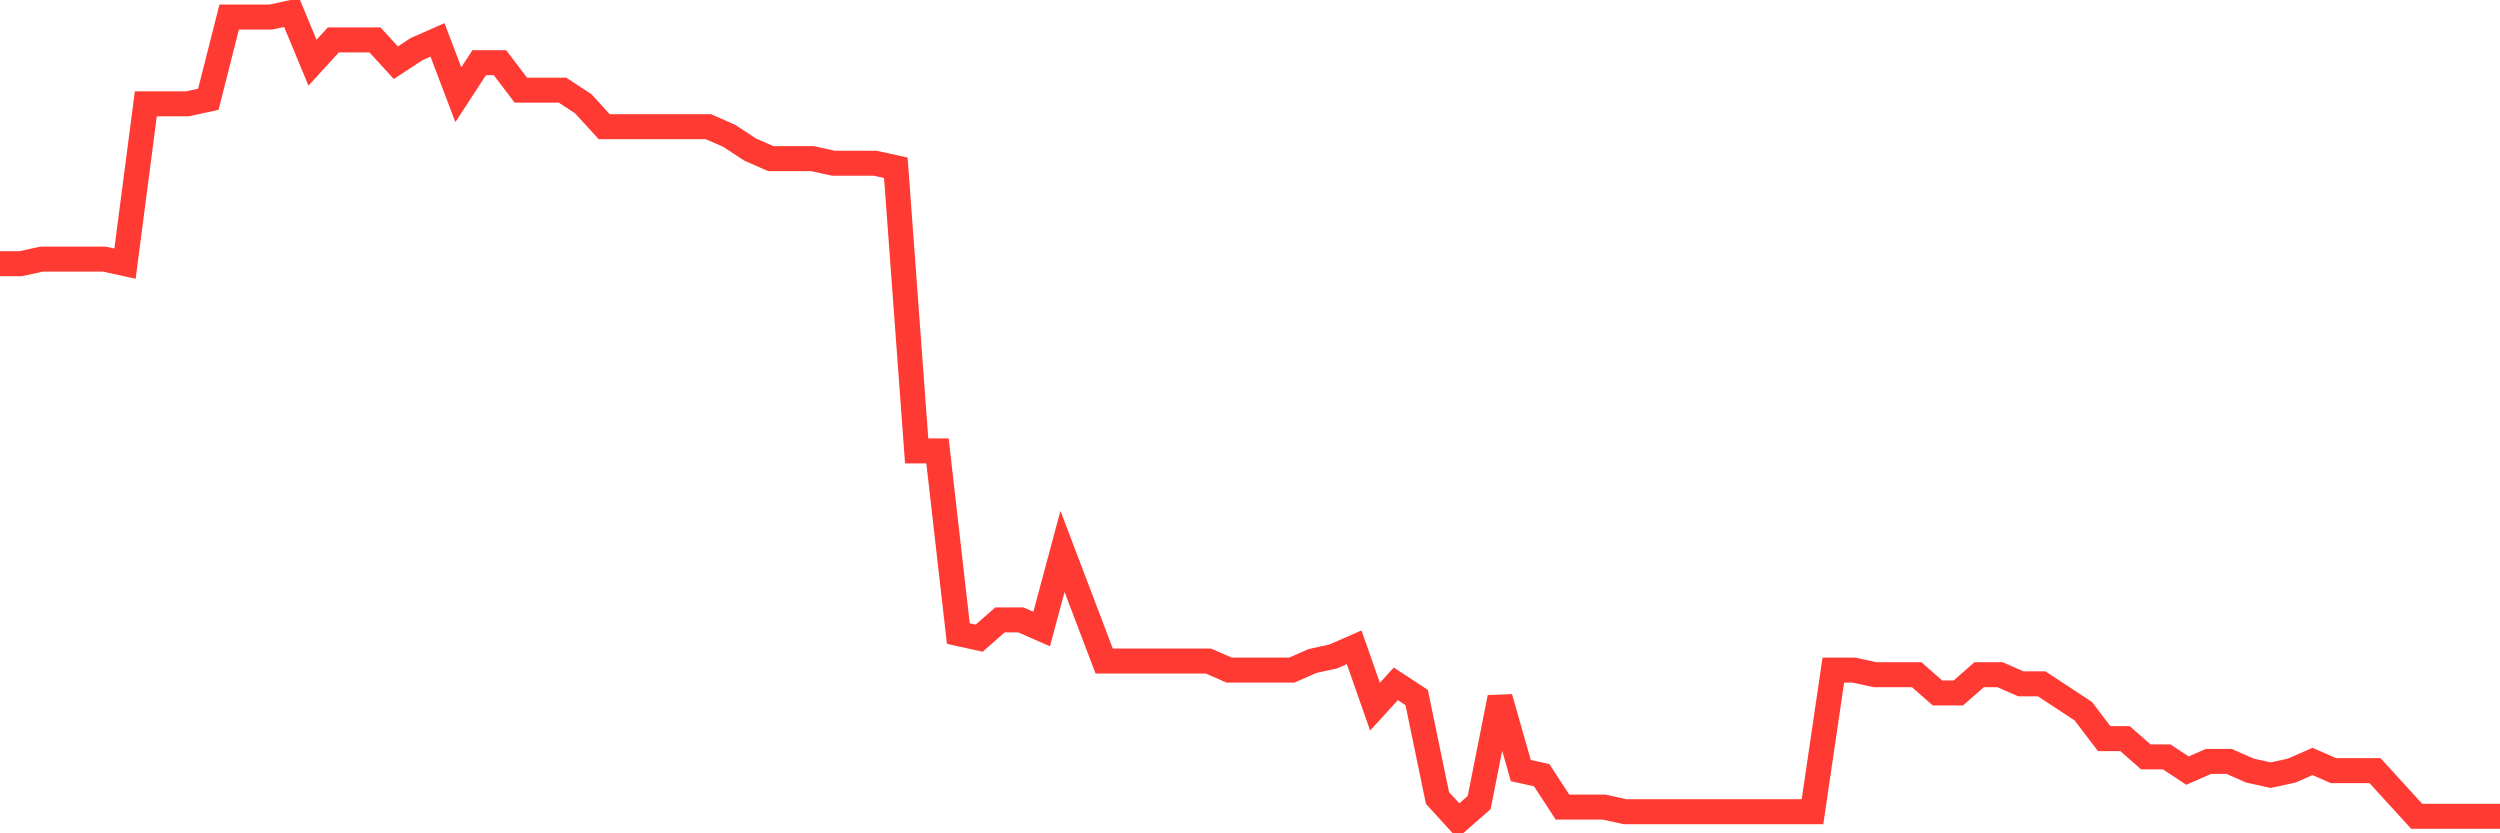 <svg
  xmlns="http://www.w3.org/2000/svg"
  xmlns:xlink="http://www.w3.org/1999/xlink"
  width="120"
  height="40"
  viewBox="0 0 120 40"
  preserveAspectRatio="none"
>
  <polyline
    points="0,12.656 1,12.656 2,12.437 3,12.437 4,12.437 5,12.437 6,12.656 7,4.984 8,4.984 9,4.984 10,4.765 11,0.819 12,0.819 13,0.819 14,0.6 15,3.011 16,1.915 17,1.915 18,1.915 19,3.011 20,2.354 21,1.915 22,4.546 23,3.011 24,3.011 25,4.327 26,4.327 27,4.327 28,4.984 29,6.08 30,6.08 31,6.08 32,6.08 33,6.08 34,6.08 35,6.519 36,7.176 37,7.615 38,7.615 39,7.615 40,7.834 41,7.834 42,7.834 43,8.053 44,21.644 45,21.644 46,30.412 47,30.632 48,29.755 49,29.755 50,30.193 51,26.467 52,29.097 53,31.728 54,31.728 55,31.728 56,31.728 57,31.728 58,31.728 59,32.166 60,32.166 61,32.166 62,32.166 63,31.728 64,31.508 65,31.07 66,33.92 67,32.824 68,33.481 69,38.304 70,39.4 71,38.523 72,33.481 73,36.989 74,37.208 75,38.742 76,38.742 77,38.742 78,38.962 79,38.962 80,38.962 81,38.962 82,38.962 83,38.962 84,38.962 85,38.962 86,38.962 87,38.962 88,32.166 89,32.166 90,32.385 91,32.385 92,32.385 93,33.262 94,33.262 95,32.385 96,32.385 97,32.824 98,32.824 99,33.481 100,34.139 101,35.454 102,35.454 103,36.331 104,36.331 105,36.989 106,36.55 107,36.55 108,36.989 109,37.208 110,36.989 111,36.55 112,36.989 113,36.989 114,36.989 115,38.085 116,39.181 117,39.181 118,39.181 119,39.181 120,39.181"
    fill="none"
    stroke="#ff3a33"
    stroke-width="1.2"
  >
  </polyline>
</svg>